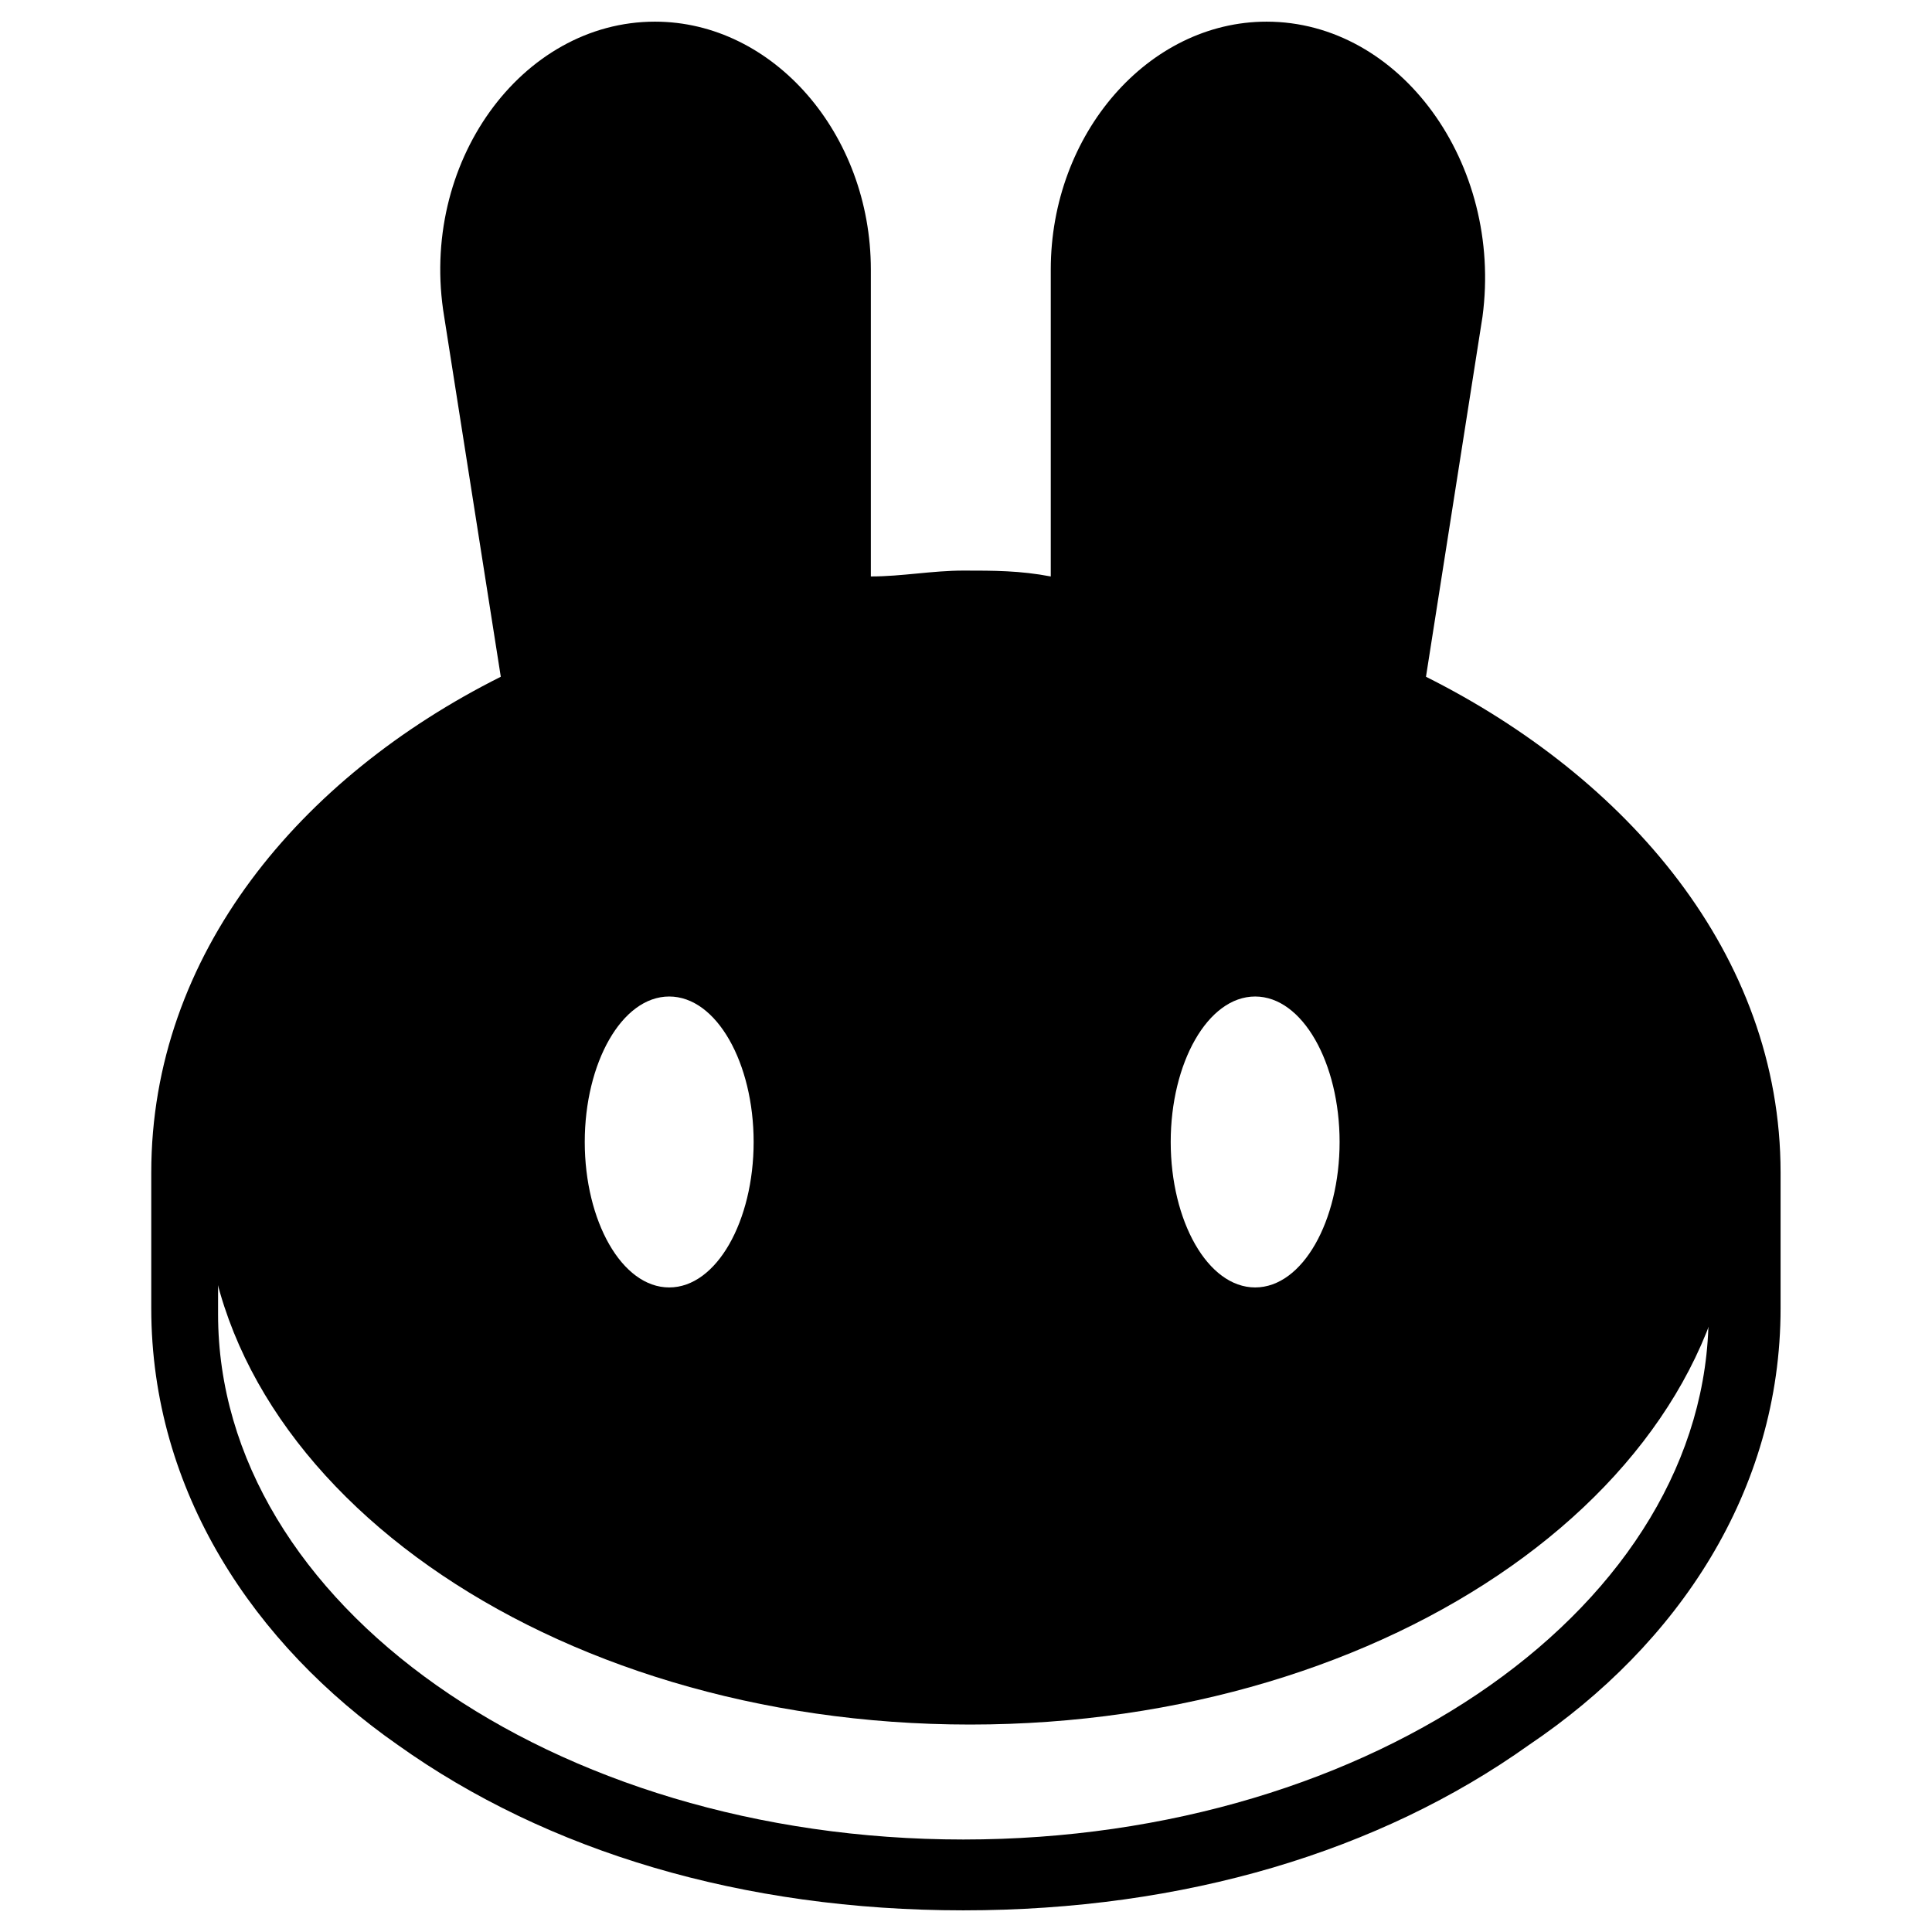 <svg width="24" height="24" viewBox="0 0 24 24" fill="none" xmlns="http://www.w3.org/2000/svg">
<path fill-rule="evenodd" clip-rule="evenodd" d="M5.518 3.935C5.199 2.029 6.476 0.269 8.136 0.269C9.605 0.269 10.818 1.662 10.818 3.349V7.161C11.201 7.161 11.584 7.088 11.967 7.088C12.35 7.088 12.67 7.088 13.053 7.161V3.349C13.053 1.662 14.266 0.269 15.734 0.269C17.394 0.269 18.671 2.029 18.416 3.935L17.714 8.407C20.204 9.654 22.119 11.853 22.119 14.566V16.252C22.119 18.525 20.842 20.431 18.991 21.678C17.139 22.998 14.713 23.731 11.967 23.731C9.222 23.731 6.795 22.998 4.944 21.678C3.156 20.431 1.879 18.525 1.879 16.252V14.566C1.879 11.853 3.731 9.654 6.221 8.407L5.518 3.935ZM16.756 8.994L17.586 3.715C17.777 2.395 16.948 1.149 15.734 1.149C14.713 1.149 13.883 2.102 13.883 3.275V8.114C13.627 8.041 13.308 8.041 13.053 8.041C12.67 8.041 12.35 7.968 11.967 7.968C11.584 7.968 11.201 7.968 10.818 8.041C10.562 8.041 10.243 8.114 9.988 8.114V3.349C9.988 2.175 9.158 1.222 8.136 1.222C6.987 1.222 6.093 2.469 6.348 3.788L7.178 9.067C4.497 10.24 2.709 12.293 2.709 14.639V16.326C2.709 19.918 6.859 22.851 11.967 22.851C17.075 22.851 21.225 19.918 21.225 16.326V14.639C21.289 12.22 19.502 10.167 16.756 8.994Z" fill="black"/>
<path fill-rule="evenodd" clip-rule="evenodd" d="M6.215 3.578C5.953 2.222 6.871 0.942 8.051 0.942C9.1 0.942 10.287 1.921 10.287 3.126V7.422C10.623 7.384 10.871 7.521 11.129 7.665C11.377 7.802 11.633 7.945 11.986 7.945C12.299 7.945 12.535 7.809 12.769 7.675C13.024 7.528 13.275 7.383 13.618 7.422V3.126C13.618 1.921 14.805 0.942 15.854 0.942C17.035 0.942 17.953 2.222 17.756 3.578L16.904 8.999C19.658 10.204 21.559 12.312 21.559 14.722C21.559 18.411 17.297 21.423 12.051 21.423C6.805 21.423 2.543 18.411 2.543 14.722C2.543 12.312 4.379 10.204 7.133 8.999L6.215 3.578ZM9.362 14.186C9.362 15.165 8.903 15.993 8.313 15.993C7.723 15.993 7.264 15.165 7.264 14.186C7.264 13.207 7.723 12.379 8.313 12.379C8.903 12.379 9.362 13.207 9.362 14.186ZM15.592 15.993C16.182 15.993 16.641 15.165 16.641 14.186C16.641 13.207 16.182 12.379 15.592 12.379C15.002 12.379 14.543 13.207 14.543 14.186C14.543 15.165 15.002 15.993 15.592 15.993Z" fill="black"/>
</svg>
